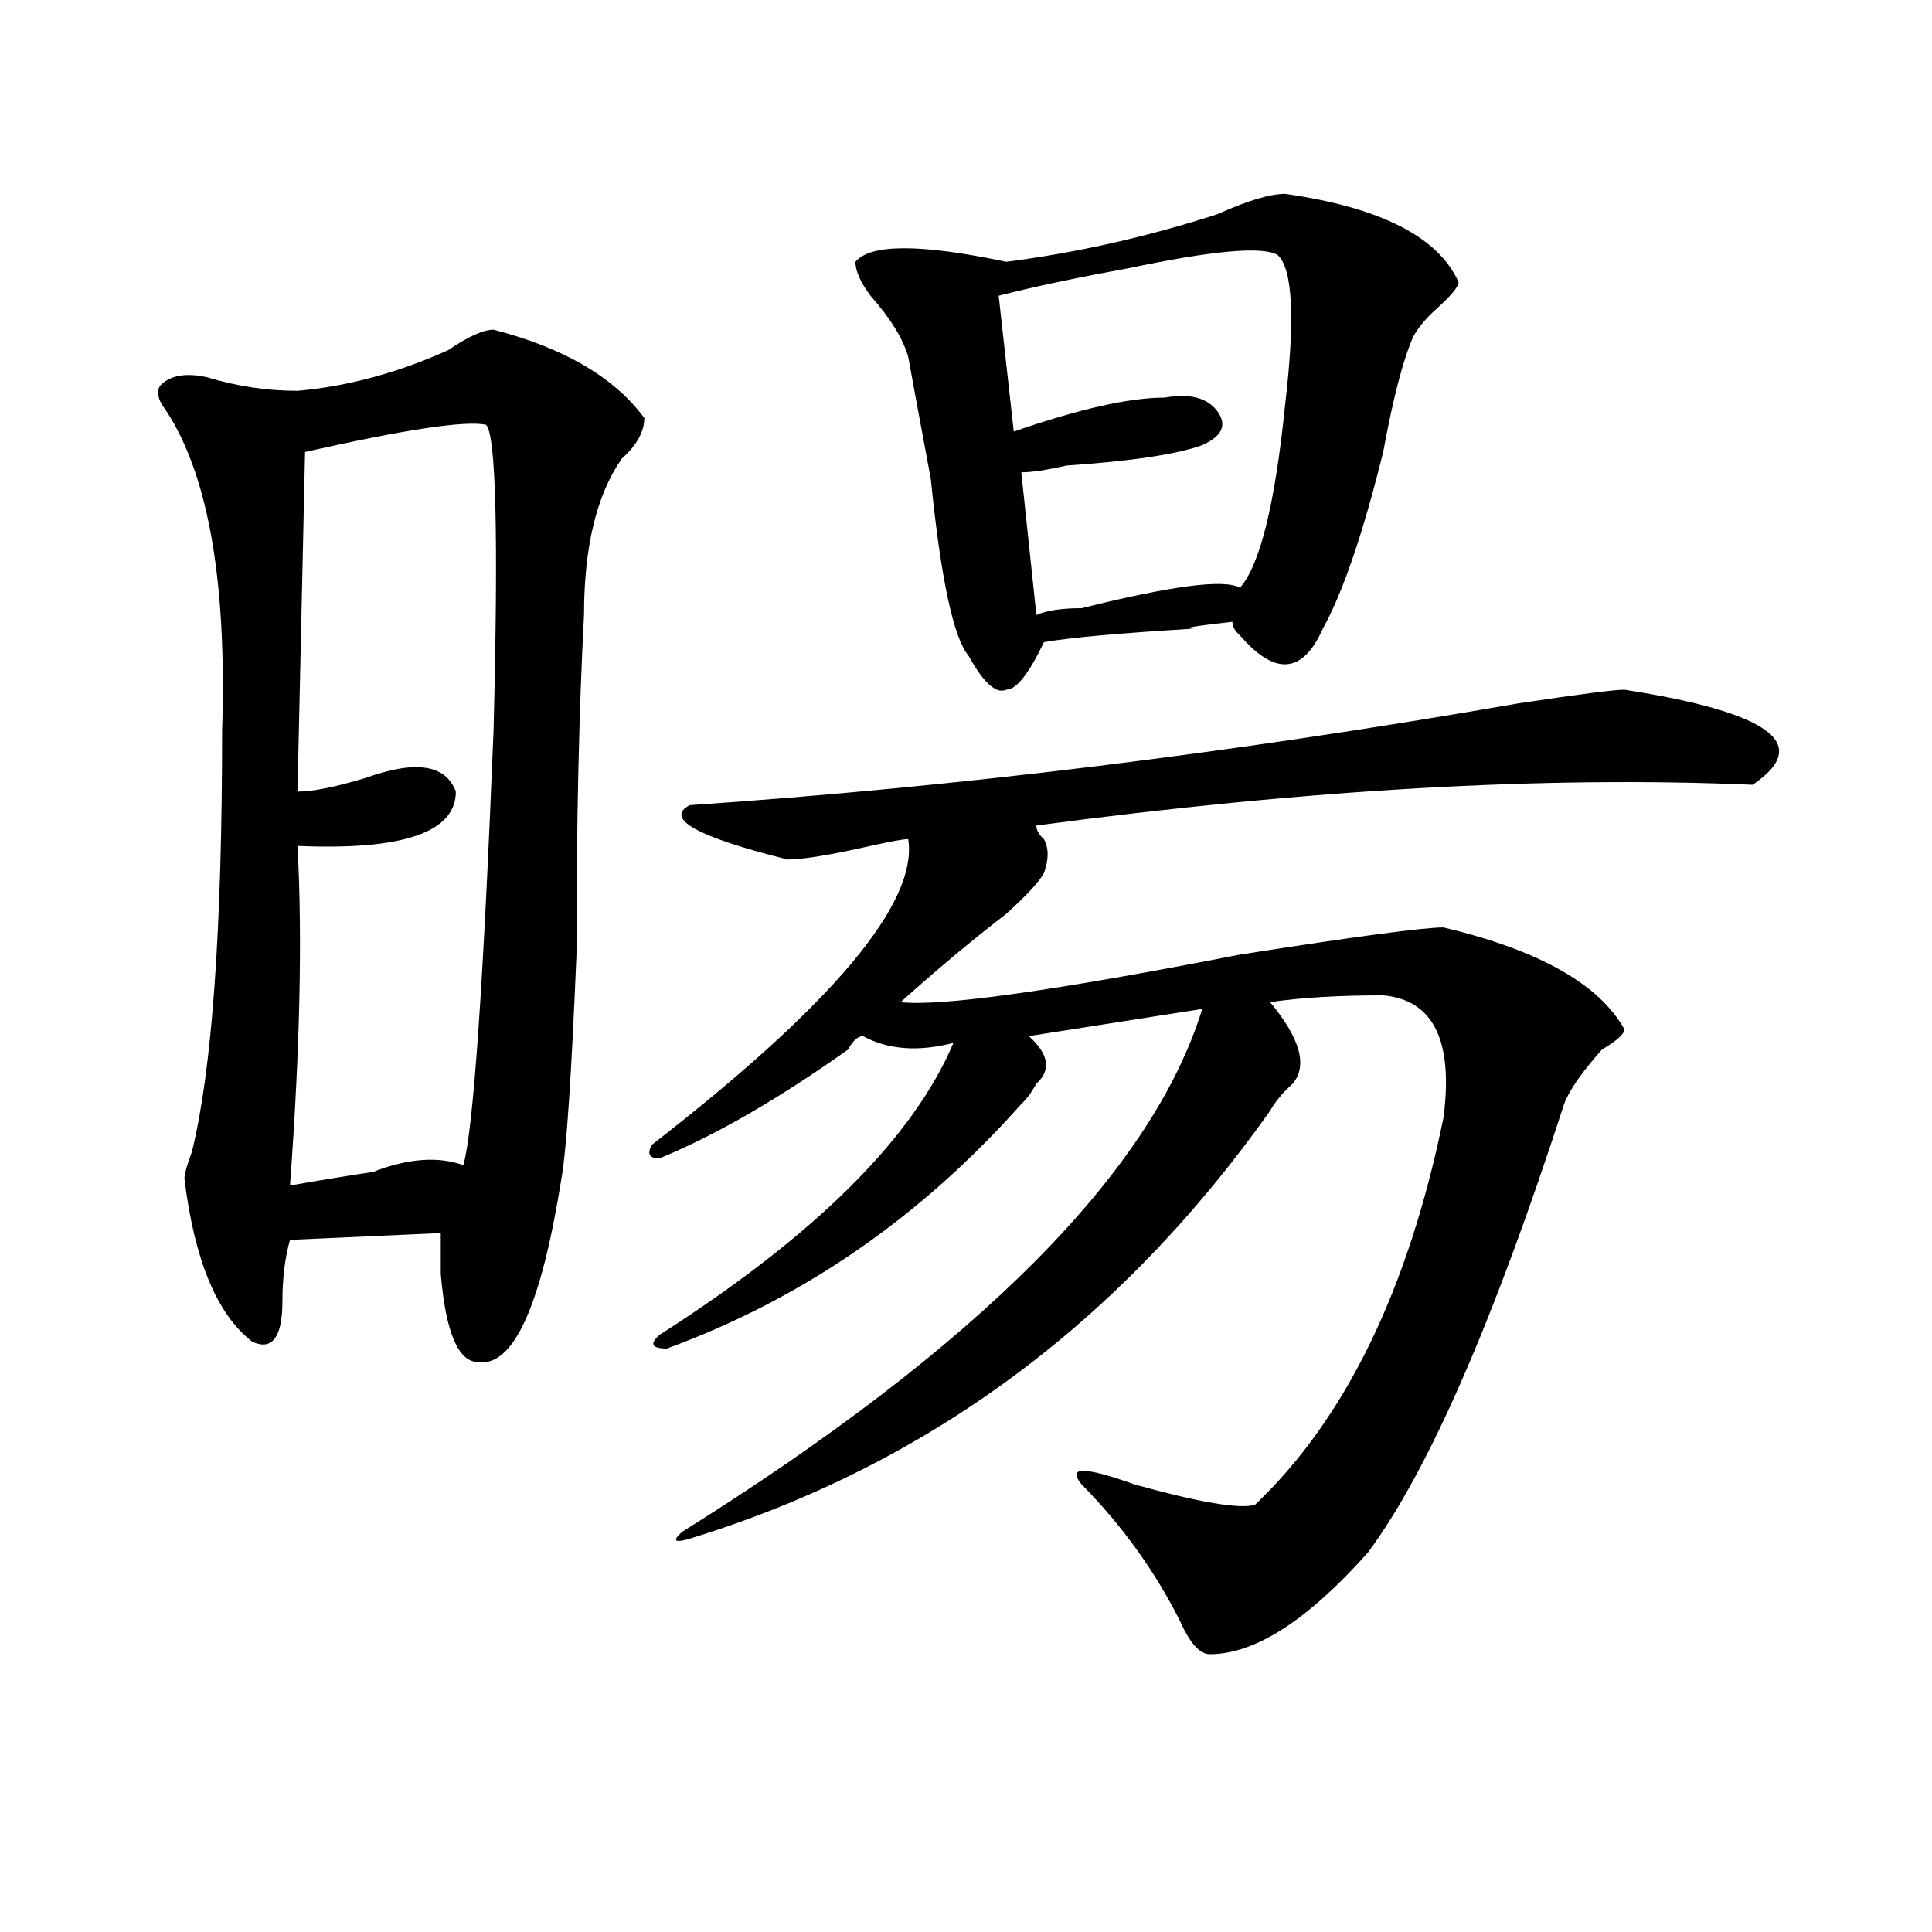 <?xml version="1.0" encoding="utf-8"?>
<!-- Generator: Adobe Illustrator 16.0.0, SVG Export Plug-In . SVG Version: 6.00 Build 0)  -->
<!DOCTYPE svg PUBLIC "-//W3C//DTD SVG 1.1//EN" "http://www.w3.org/Graphics/SVG/1.1/DTD/svg11.dtd">
<svg version="1.1" id="图层_1" xmlns="http://www.w3.org/2000/svg" xmlns:xlink="http://www.w3.org/1999/xlink" x="0px" y="0px"
	 width="1000px" height="1000px" viewBox="0 0 1000 1000" enable-background="new 0 0 1000 1000" xml:space="preserve">
<path d="M255.457,170.656c36.401,9.394,62.438,24.609,78.047,45.703c0,7.031-3.902,14.063-11.707,21.094
	c-13.049,18.787-19.512,45.703-19.512,80.859c-2.622,49.219-3.902,107.831-3.902,175.781c-2.622,63.281-5.244,101.953-7.805,116.016
	c-10.427,65.644-24.756,97.284-42.926,94.922c-10.427,0-16.951-15.216-19.512-45.703c0-9.338,0-16.369,0-21.094l-78.047,3.516
	c-2.622,9.394-3.902,19.94-3.902,31.641c0,18.787-5.244,25.818-15.609,21.094c-18.231-14.063-29.938-42.188-35.121-84.375
	c0-2.307,1.28-7.031,3.902-14.063c10.365-42.188,15.609-114.807,15.609-217.969c2.561-79.65-7.805-135.9-31.219-168.75
	c-2.622-4.669-2.622-8.185,0-10.547c5.183-4.669,12.987-5.822,23.414-3.516c15.609,4.725,31.219,7.031,46.828,7.031
	c25.975-2.307,52.011-9.338,78.047-21.094C242.408,174.172,250.213,170.656,255.457,170.656z M251.555,219.875
	c-10.427-2.307-41.646,2.362-93.656,14.063l-3.902,175.781c7.805,0,19.512-2.307,35.121-7.031
	c25.975-9.338,41.584-7.031,46.828,7.031c0,21.094-27.316,30.487-81.949,28.125c2.561,46.912,1.28,105.469-3.902,175.781
	c12.987-2.307,27.316-4.669,42.926-7.031c18.17-7.031,33.779-8.185,46.828-3.516c5.183-18.731,10.365-93.713,15.609-225
	C258.018,277.334,256.737,224.6,251.555,219.875z M840.809,356.984c75.425,11.756,97.559,28.125,66.34,49.219
	c-106.705-4.669-230.238,2.362-370.723,21.094c0,2.362,1.28,4.725,3.902,7.031c2.561,4.725,2.561,10.547,0,17.578
	c-2.622,4.725-9.146,11.756-19.512,21.094c-18.231,14.063-36.463,29.334-54.633,45.703c20.792,2.362,79.327-5.822,175.605-24.609
	c59.815-9.338,94.937-14.063,105.363-14.063c49.389,11.756,80.607,29.334,93.656,52.734c0,2.362-3.902,5.878-11.707,10.547
	c-10.427,11.756-16.951,21.094-19.512,28.125c-36.463,112.5-70.242,189.844-101.461,232.031
	c-31.219,35.156-58.535,52.734-81.949,52.734c-5.244,0-10.427-5.878-15.609-17.578c-13.049-25.818-29.938-49.219-50.73-70.313
	c-7.805-9.338,1.28-9.338,27.316,0c33.779,9.394,54.633,12.909,62.438,10.547c46.828-44.494,79.327-111.291,97.559-200.391
	c5.183-39.825-5.244-60.919-31.219-63.281c-23.414,0-42.926,1.209-58.535,3.516c15.609,18.787,19.512,32.85,11.707,42.188
	c-5.244,4.725-9.146,9.394-11.707,14.063c-78.047,110.193-178.228,184.021-300.48,221.484c-7.805,2.307-9.146,1.153-3.902-3.516
	c153.472-96.075,243.226-186.328,269.262-270.703l-89.754,14.063c10.365,9.394,11.707,17.578,3.902,24.609
	c-2.622,4.725-5.244,8.24-7.805,10.547C476.549,630.05,415.453,672.237,345.211,698c-7.805,0-9.146-2.307-3.902-7.031
	c80.607-51.525,131.338-101.953,152.191-151.172c-18.231,4.725-33.841,3.516-46.828-3.516c-2.622,0-5.244,2.362-7.805,7.031
	c-36.463,25.818-68.962,44.55-97.559,56.25c-5.244,0-6.524-2.307-3.902-7.031c93.656-72.619,137.862-125.354,132.68-158.203
	c-2.622,0-9.146,1.209-19.512,3.516c-20.854,4.725-35.121,7.031-42.926,7.031c-46.828-11.7-63.779-21.094-50.73-28.125
	c137.862-9.338,280.969-26.916,429.258-52.734C817.395,359.347,835.564,356.984,840.809,356.984z M665.203,100.344
	c49.389,7.031,79.327,22.303,89.754,45.703c0,2.362-3.902,7.031-11.707,14.063c-5.244,4.725-9.146,9.394-11.707,14.063
	c-5.244,11.756-10.427,31.641-15.609,59.766c-10.427,42.188-20.854,72.675-31.219,91.406c-10.427,23.456-24.756,24.609-42.926,3.516
	c-2.622-2.307-3.902-4.669-3.902-7.031c-20.854,2.362-27.316,3.516-19.512,3.516c-39.023,2.362-65.06,4.725-78.047,7.031
	c-7.805,16.425-14.329,24.609-19.512,24.609c-5.244,2.362-11.707-3.516-19.512-17.578c-7.805-9.338-14.329-39.825-19.512-91.406
	c-5.244-28.125-9.146-49.219-11.707-63.281c-2.622-9.338-9.146-19.885-19.512-31.641c-5.244-7.031-7.805-12.854-7.805-17.578
	c7.805-9.338,33.779-9.338,78.047,0c36.401-4.669,72.803-12.854,109.266-24.609C645.691,103.859,657.398,100.344,665.203,100.344z
	 M661.301,131.984c-7.805-4.669-33.841-2.307-78.047,7.031c-26.036,4.725-48.17,9.394-66.34,14.063l7.805,70.313
	c33.779-11.7,59.815-17.578,78.047-17.578c12.987-2.307,22.072,0,27.316,7.031c5.183,7.031,2.561,12.909-7.805,17.578
	c-13.049,4.725-36.463,8.24-70.242,10.547c-10.427,2.362-18.231,3.516-23.414,3.516l7.805,73.828
	c5.183-2.307,12.987-3.516,23.414-3.516c46.828-11.7,74.145-15.216,81.949-10.547c10.365-11.7,18.17-43.341,23.414-94.922
	C670.386,164.834,669.105,139.016,661.301,131.984z"/>
</svg>
